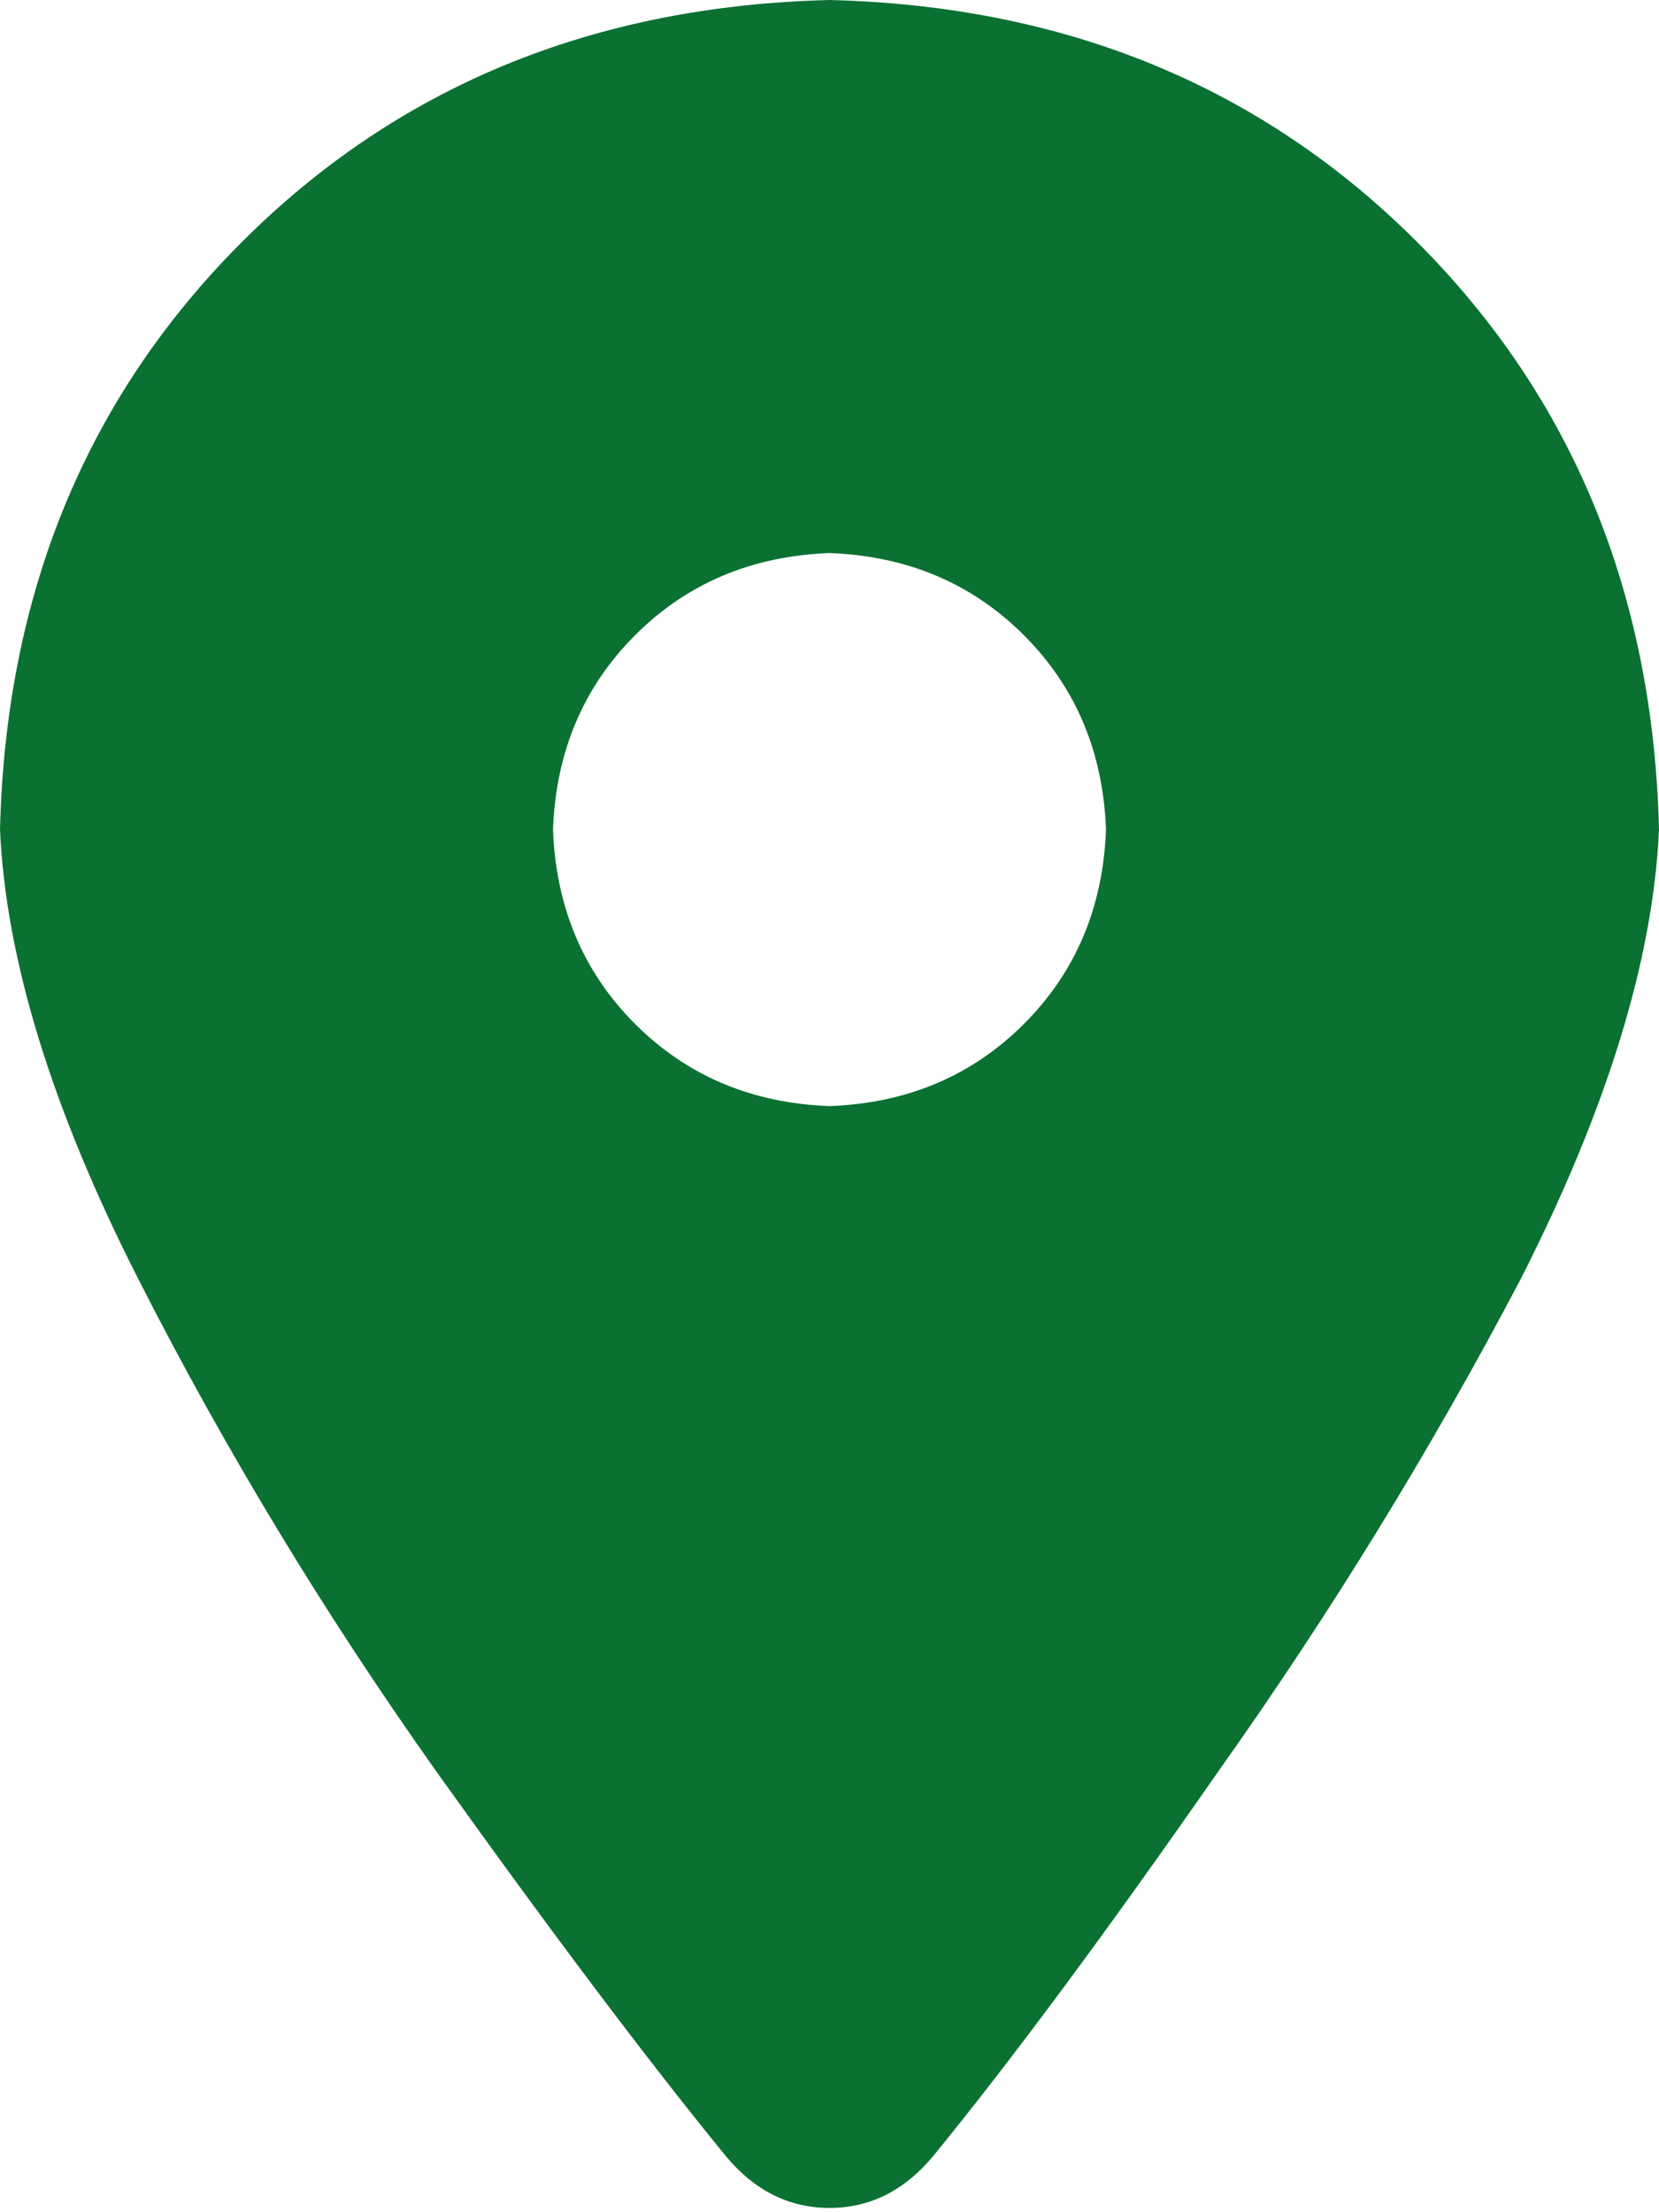 <svg width="12" height="16" viewBox="0 0 12 16" fill="none" xmlns="http://www.w3.org/2000/svg">
<g clip-path="url(#clip0_7476_67)">
<path d="M5.25 15.594C4.688 14.906 3.99 13.979 3.156 12.812C2.344 11.667 1.625 10.479 1 9.25C0.375 8.021 0.042 6.938 0 6C0.042 4.292 0.625 2.875 1.75 1.75C2.875 0.625 4.292 0.042 6 0C7.708 0.042 9.125 0.625 10.25 1.75C11.375 2.875 11.958 4.292 12 6C11.958 6.938 11.625 8.021 11 9.25C10.354 10.479 9.625 11.667 8.812 12.812C8 13.979 7.312 14.906 6.75 15.594C6.542 15.844 6.292 15.969 6 15.969C5.708 15.969 5.458 15.844 5.25 15.594ZM6 8C6.562 7.979 7.031 7.781 7.406 7.406C7.781 7.031 7.979 6.562 8 6C7.979 5.438 7.781 4.969 7.406 4.594C7.031 4.219 6.562 4.021 6 4C5.438 4.021 4.969 4.219 4.594 4.594C4.219 4.969 4.021 5.438 4 6C4.021 6.562 4.219 7.031 4.594 7.406C4.969 7.781 5.438 7.979 6 8Z" fill="#0B7132"/>
</g>
<defs>
<clipPath id="clip0_7476_67">
<rect width="12" height="16" fill="white" transform="matrix(1 0 0 -1 0 16)"/>
</clipPath>
</defs>
</svg>
